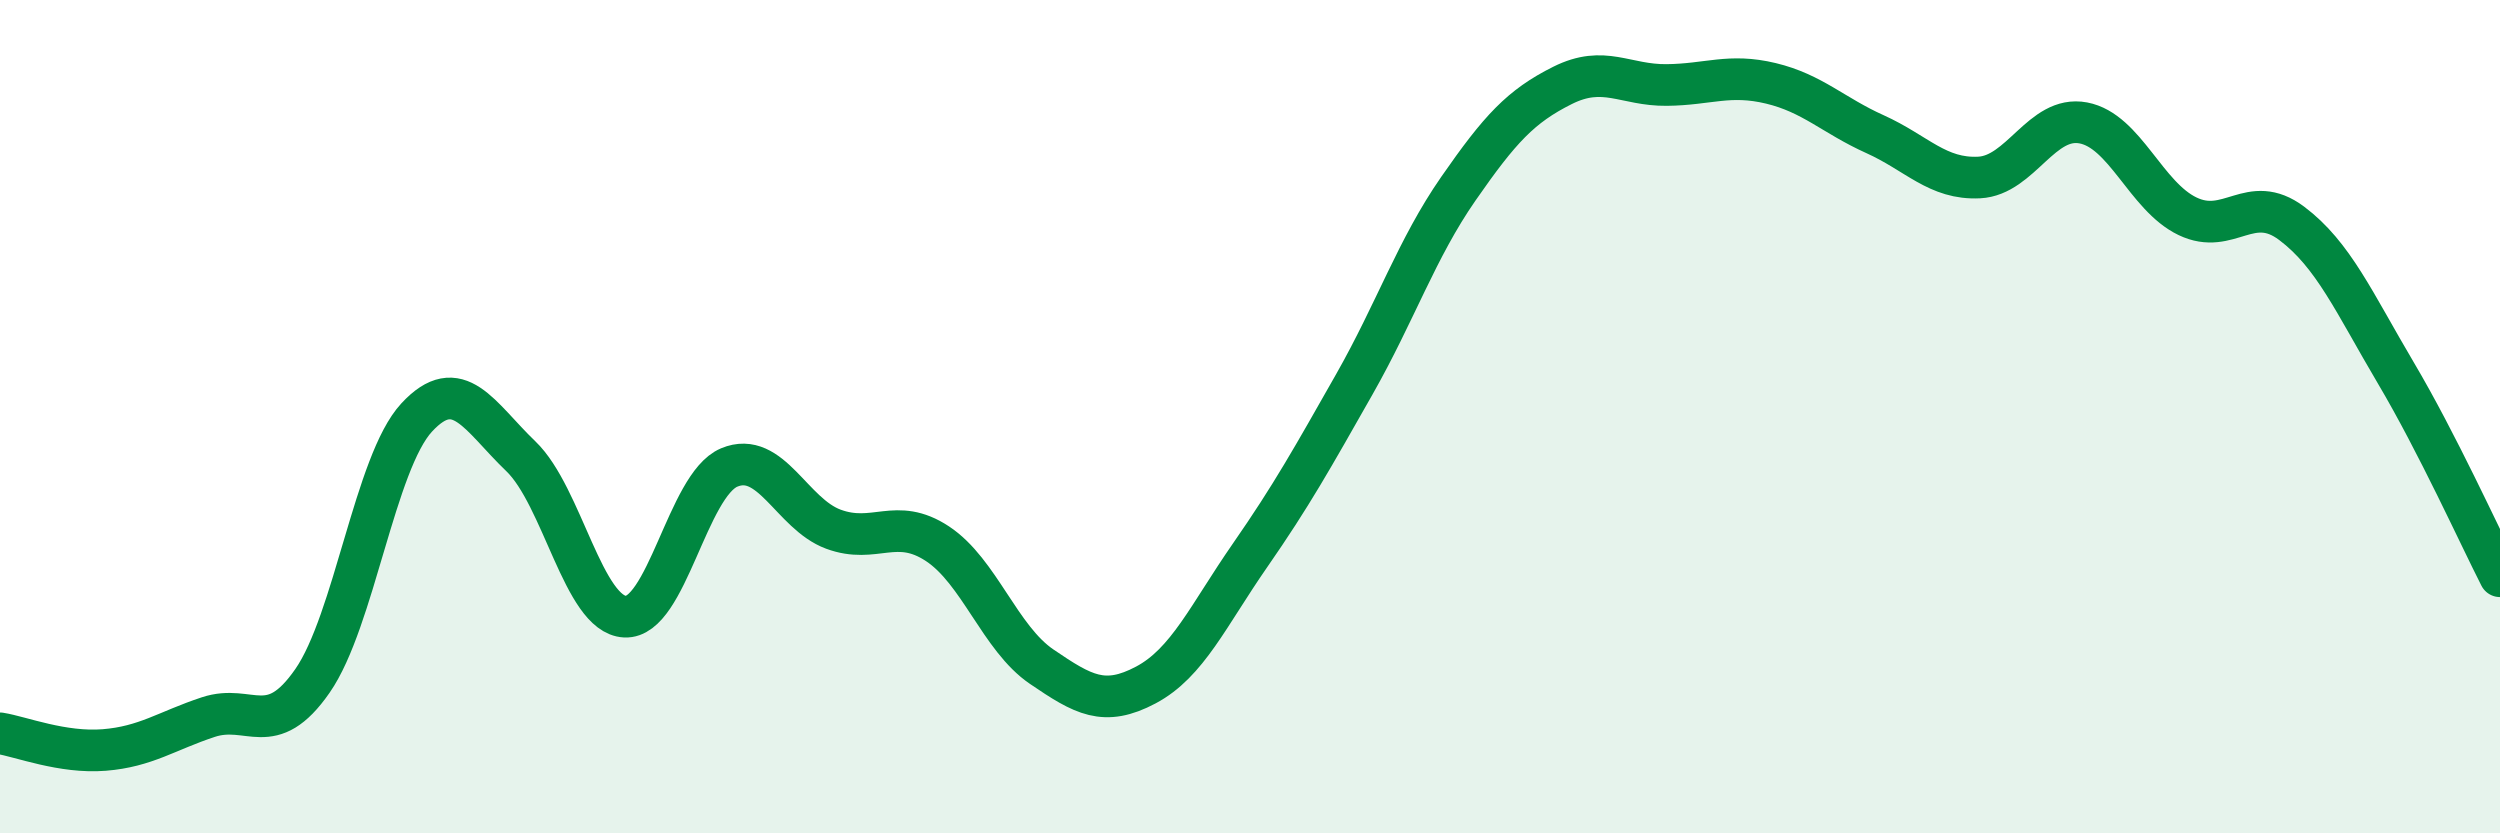 
    <svg width="60" height="20" viewBox="0 0 60 20" xmlns="http://www.w3.org/2000/svg">
      <path
        d="M 0,17.6 C 0.5,17.68 1.5,18.08 2.5,18 C 3.5,17.92 4,17.54 5,17.21 C 6,16.88 6.5,17.78 7.5,16.34 C 8.5,14.9 9,11.1 10,10.02 C 11,8.94 11.5,9.99 12.5,10.95 C 13.5,11.91 14,14.75 15,14.8 C 16,14.85 16.5,11.64 17.5,11.22 C 18.5,10.8 19,12.33 20,12.7 C 21,13.07 21.5,12.39 22.5,13.05 C 23.5,13.71 24,15.32 25,16 C 26,16.68 26.5,16.97 27.5,16.44 C 28.5,15.91 29,14.77 30,13.33 C 31,11.89 31.5,10.99 32.5,9.23 C 33.5,7.47 34,5.97 35,4.53 C 36,3.09 36.5,2.55 37.5,2.05 C 38.5,1.55 39,2.05 40,2.04 C 41,2.03 41.5,1.76 42.5,2 C 43.5,2.24 44,2.77 45,3.22 C 46,3.67 46.5,4.31 47.5,4.26 C 48.5,4.21 49,2.76 50,2.95 C 51,3.14 51.5,4.71 52.5,5.19 C 53.5,5.67 54,4.61 55,5.36 C 56,6.11 56.5,7.26 57.5,8.95 C 58.5,10.64 59.5,12.85 60,13.83L60 20L0 20Z"
        fill="#008740"
        opacity="0.1"
        stroke-linecap="round"
        stroke-linejoin="round"
      />
      <path
        d="M 0,17.6 C 0.5,17.68 1.5,18.08 2.5,18 C 3.5,17.92 4,17.54 5,17.21 C 6,16.88 6.5,17.78 7.5,16.34 C 8.5,14.9 9,11.1 10,10.02 C 11,8.94 11.5,9.99 12.5,10.95 C 13.5,11.91 14,14.75 15,14.8 C 16,14.85 16.5,11.64 17.5,11.22 C 18.5,10.8 19,12.33 20,12.7 C 21,13.07 21.5,12.39 22.5,13.05 C 23.5,13.71 24,15.32 25,16 C 26,16.68 26.5,16.97 27.5,16.44 C 28.5,15.91 29,14.77 30,13.33 C 31,11.89 31.5,10.99 32.5,9.23 C 33.5,7.47 34,5.97 35,4.53 C 36,3.09 36.5,2.55 37.5,2.05 C 38.5,1.55 39,2.05 40,2.04 C 41,2.03 41.5,1.76 42.5,2 C 43.5,2.24 44,2.77 45,3.22 C 46,3.67 46.5,4.31 47.5,4.26 C 48.5,4.21 49,2.76 50,2.95 C 51,3.14 51.5,4.71 52.5,5.19 C 53.5,5.67 54,4.61 55,5.36 C 56,6.11 56.5,7.26 57.5,8.95 C 58.5,10.64 59.5,12.85 60,13.83"
        stroke="#008740"
        stroke-width="1"
        fill="none"
        stroke-linecap="round"
        stroke-linejoin="round"
      />
    </svg>
  